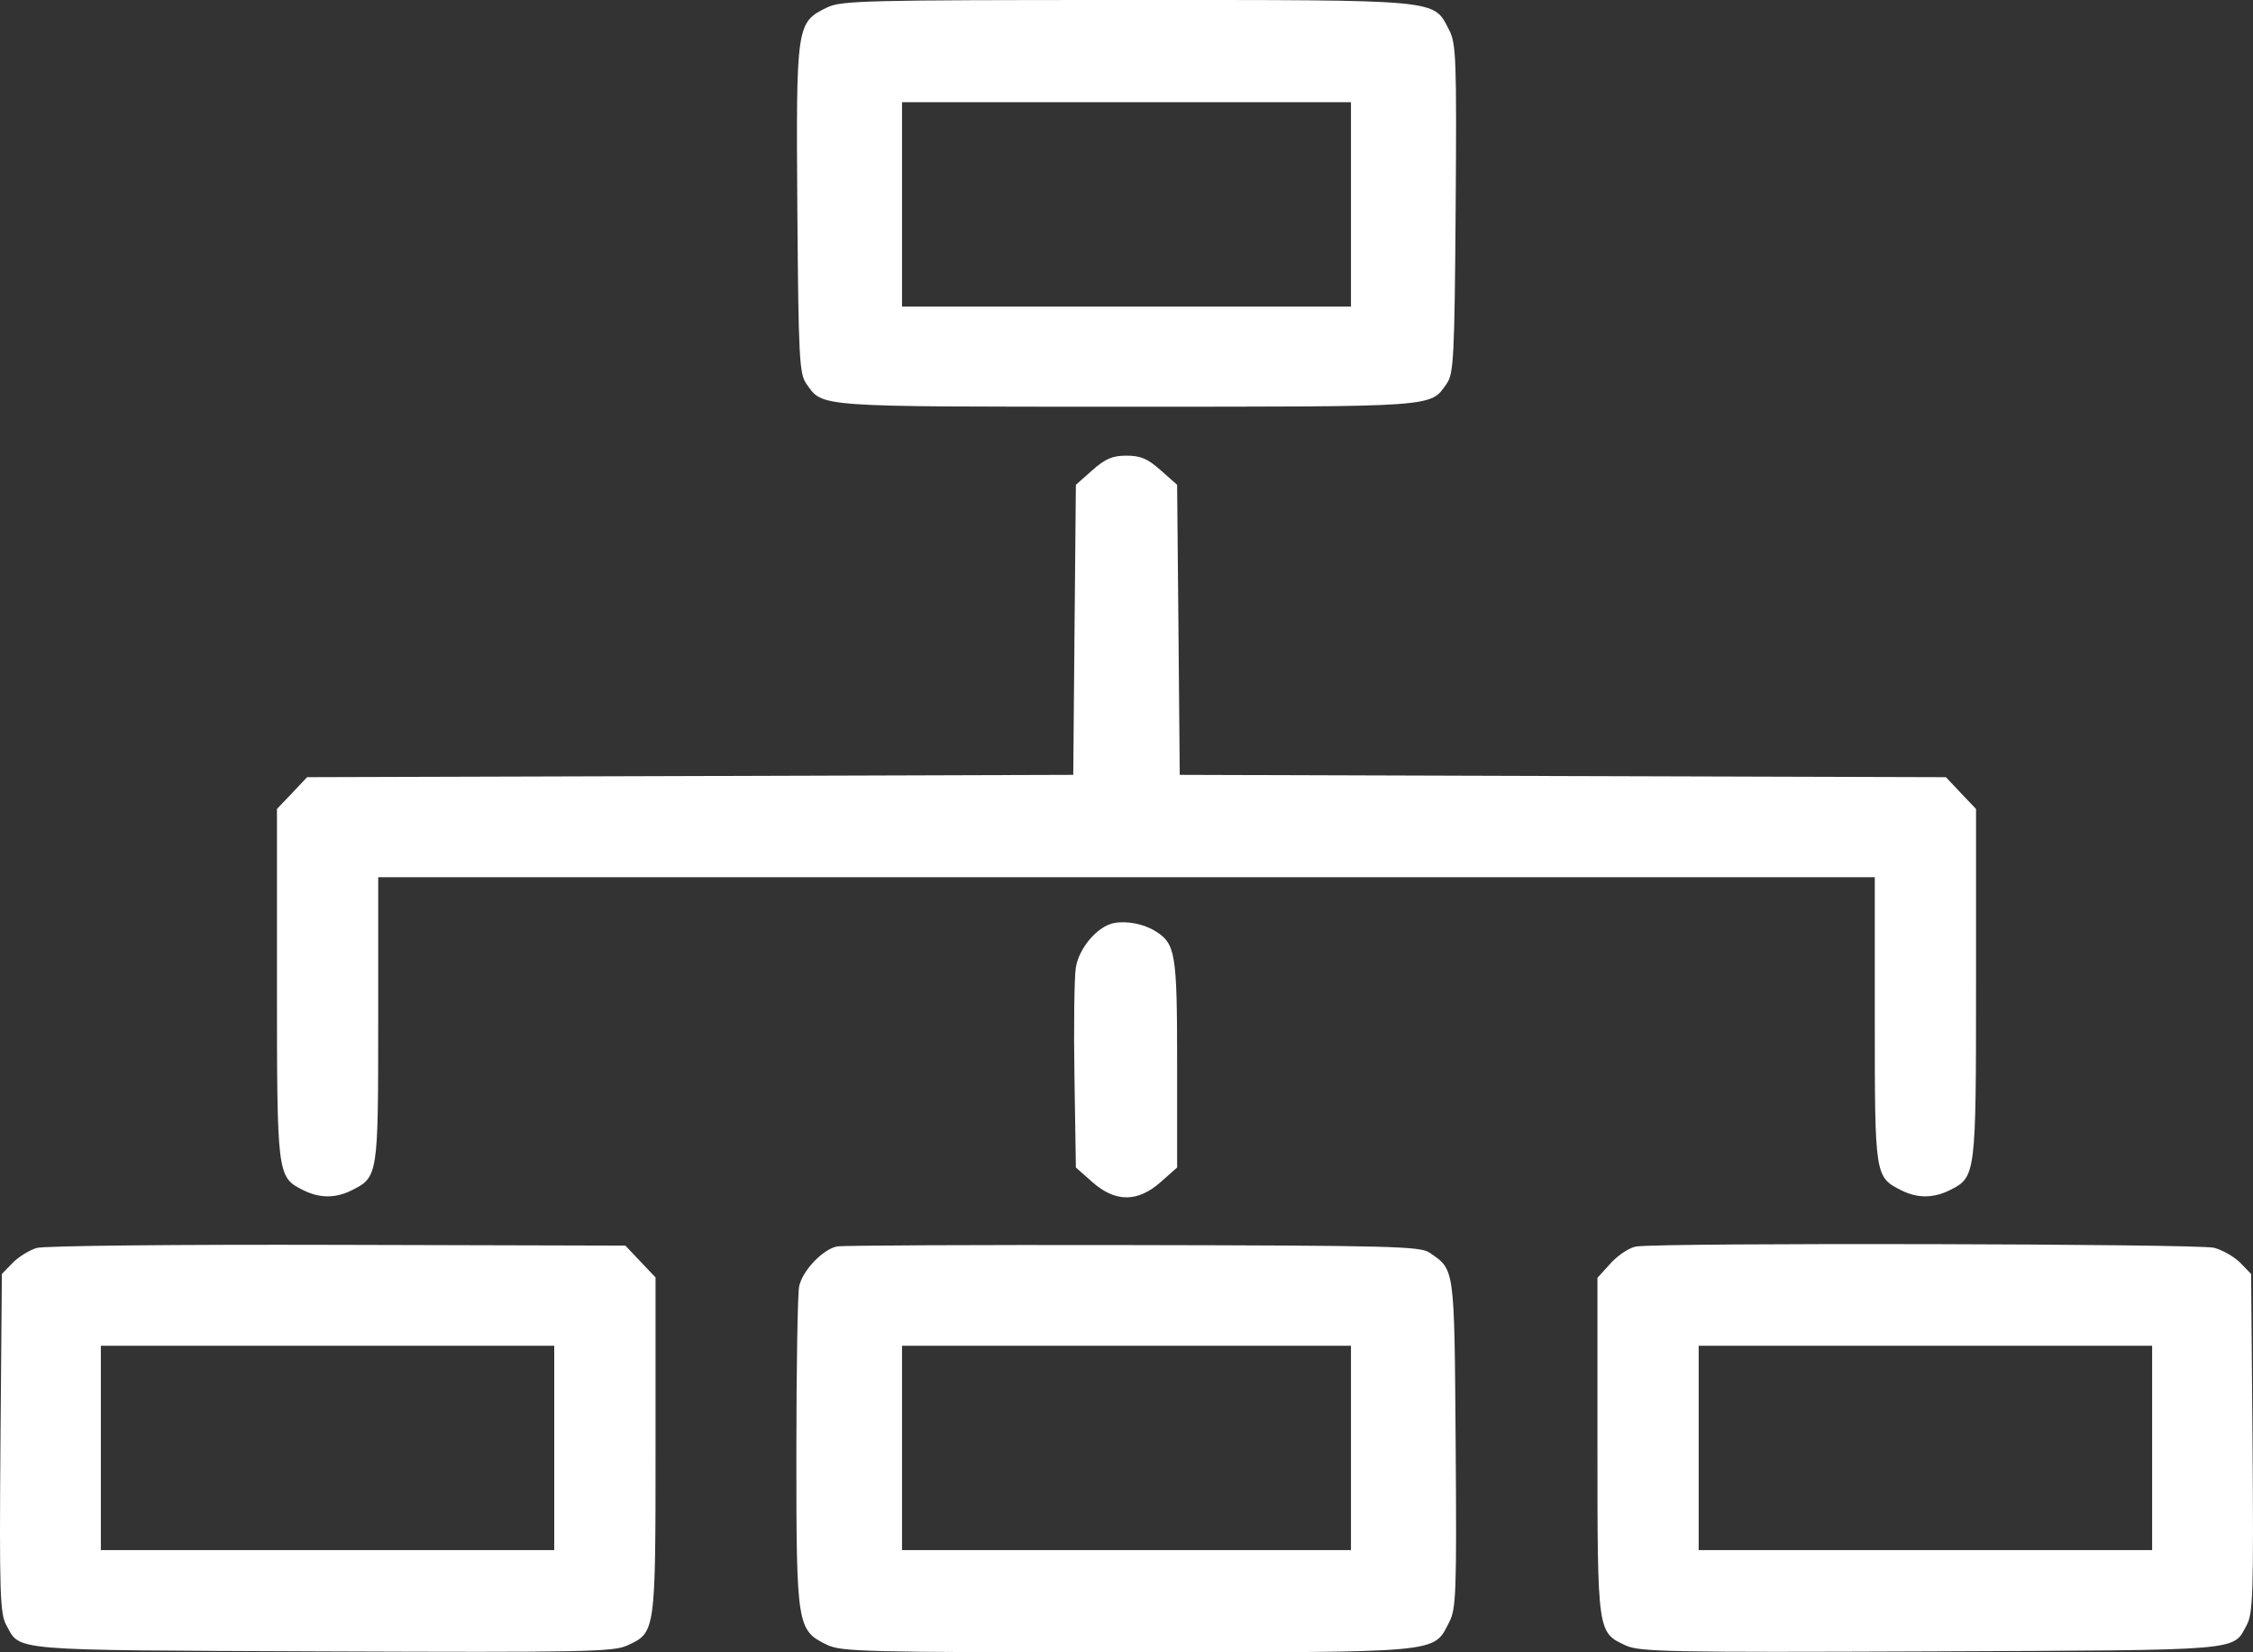<?xml version="1.0" encoding="UTF-8"?> <svg xmlns="http://www.w3.org/2000/svg" width="30" height="22" viewBox="0 0 30 22" fill="none"><rect x="0" y="0" width="30" height="22" fill="#333333" stroke="none"/> <path fill-rule="evenodd" clip-rule="evenodd" d="M11.014 0.099C10.604 0.298 10.6 0.328 10.617 2.778C10.632 4.751 10.643 4.975 10.736 5.108C10.959 5.424 10.831 5.415 15 5.415C19.169 5.415 19.041 5.424 19.264 5.108C19.357 4.975 19.368 4.751 19.383 2.778C19.397 0.783 19.39 0.578 19.295 0.397C19.08 -0.014 19.227 5.26482e-05 15 5.26482e-05C11.518 5.26482e-05 11.203 0.008 11.014 0.099ZM17.989 2.722V4.082H15H12.011V2.722V1.361H15H17.989V2.722ZM14.545 6.261L14.326 6.455L14.308 8.386L14.291 10.317L9.19 10.333L4.089 10.348L3.889 10.56L3.688 10.771V13.1C3.688 15.655 3.69 15.673 4.038 15.847C4.254 15.955 4.468 15.956 4.678 15.851C5.035 15.672 5.036 15.668 5.036 13.582V11.68H15H24.964V13.582C24.964 15.668 24.965 15.672 25.322 15.851C25.532 15.956 25.746 15.955 25.962 15.847C26.31 15.673 26.312 15.655 26.312 13.1V10.771L26.111 10.56L25.911 10.348L20.81 10.333L15.709 10.317L15.692 8.386L15.674 6.455L15.455 6.261C15.282 6.107 15.187 6.067 15 6.067C14.813 6.067 14.718 6.107 14.545 6.261ZM14.839 12.289C14.618 12.328 14.366 12.62 14.325 12.886C14.305 13.018 14.296 13.671 14.307 14.336L14.326 15.545L14.545 15.739C14.851 16.01 15.149 16.01 15.455 15.739L15.674 15.545V14.16C15.674 12.691 15.653 12.566 15.386 12.399C15.234 12.303 15.011 12.259 14.839 12.289ZM0.49 16.616C0.392 16.645 0.247 16.734 0.168 16.815L0.025 16.963L0.006 19.212C-0.009 21.188 -0 21.482 0.082 21.634C0.275 21.987 0.072 21.97 4.291 21.988C7.786 22.002 8.166 21.994 8.353 21.909C8.729 21.736 8.729 21.74 8.729 19.252V17.009L8.528 16.797L8.327 16.585L4.498 16.575C2.348 16.569 0.591 16.587 0.49 16.616ZM11.147 16.596C10.956 16.633 10.685 16.918 10.641 17.128C10.621 17.227 10.604 18.23 10.604 19.356C10.604 21.654 10.613 21.707 11.014 21.901C11.203 21.992 11.518 22 15 22C19.227 22 19.08 22.014 19.295 21.603C19.39 21.422 19.397 21.217 19.383 19.222C19.365 16.855 19.373 16.911 19.035 16.679C18.911 16.594 18.534 16.584 15.088 16.578C12.992 16.574 11.219 16.582 11.147 16.596ZM21.787 16.597C21.7 16.61 21.549 16.709 21.45 16.817L21.271 17.014V19.255C21.271 21.739 21.271 21.736 21.648 21.909C21.834 21.994 22.214 22.002 25.709 21.988C29.928 21.97 29.725 21.987 29.918 21.634C30 21.482 30.009 21.188 29.994 19.212L29.975 16.963L29.833 16.816C29.755 16.736 29.597 16.645 29.482 16.614C29.281 16.56 22.144 16.544 21.787 16.597ZM7.38 19.278V20.639H4.362H1.343V19.278V17.918H4.362H7.38V19.278ZM17.989 19.278V20.639H15H12.011V19.278V17.918H15H17.989V19.278ZM28.657 19.278V20.639H25.638H22.619V19.278V17.918H25.638H28.657V19.278Z" fill="white"></path> </svg> 